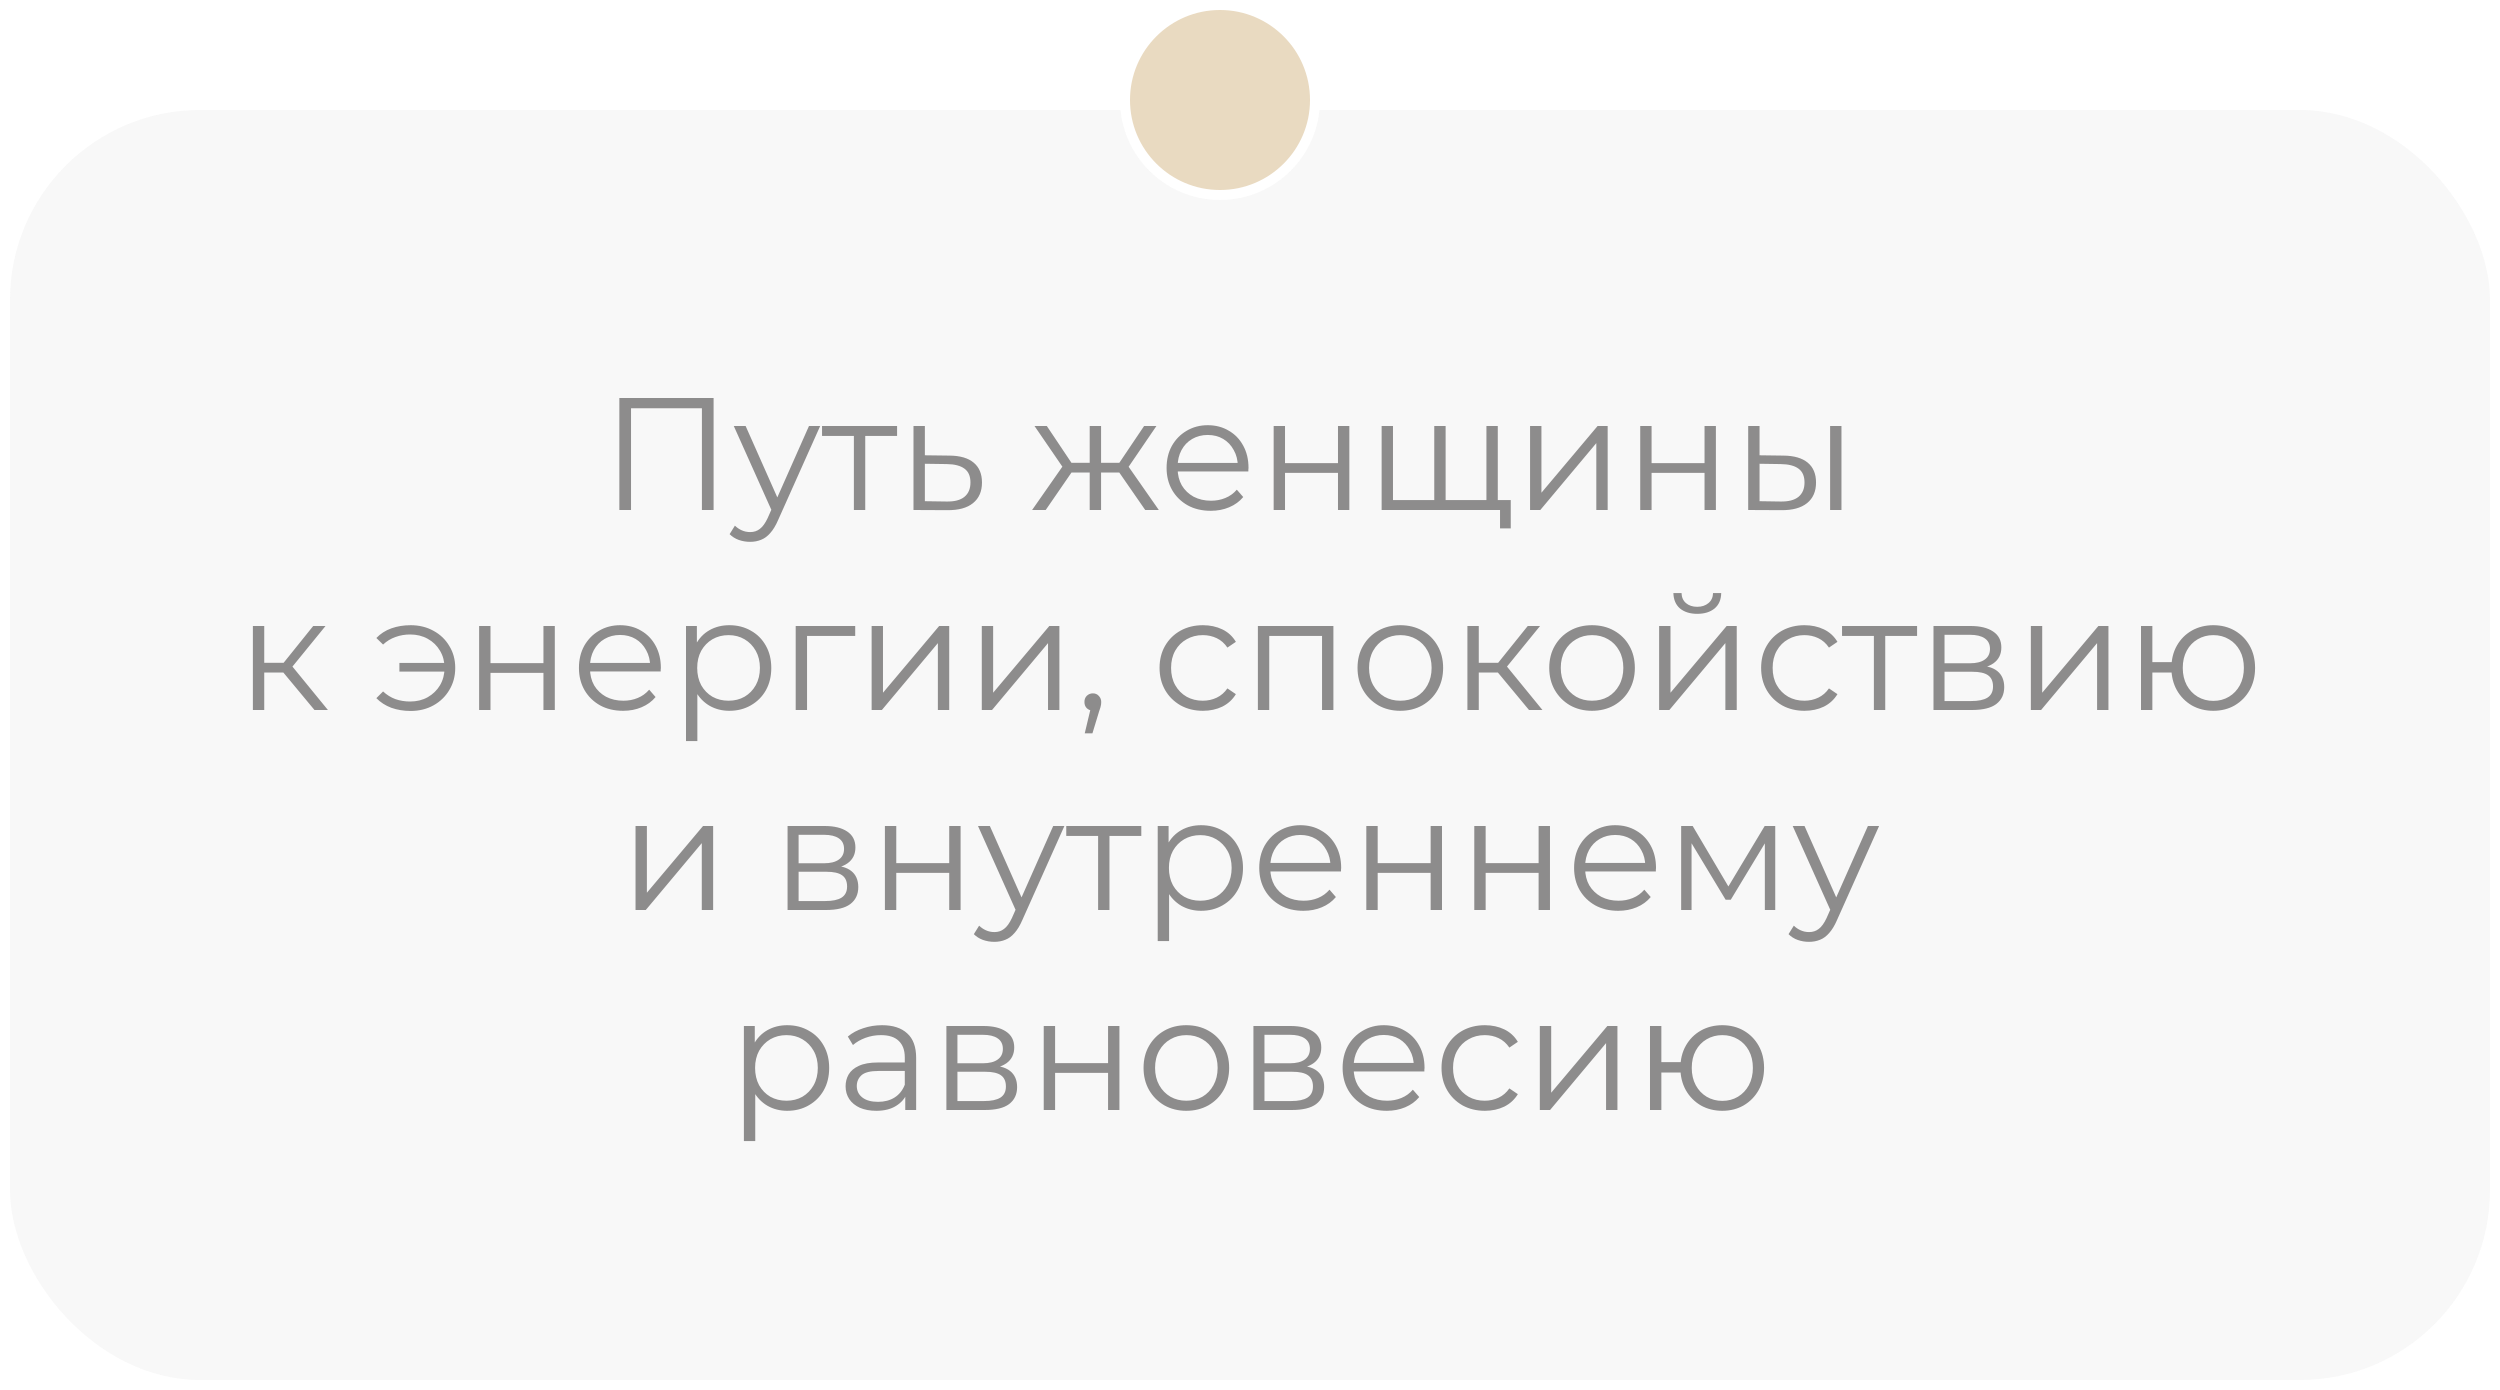 <?xml version="1.0" encoding="UTF-8"?> <svg xmlns="http://www.w3.org/2000/svg" width="250" height="139" viewBox="0 0 250 139" fill="none"><g opacity="0.7"><rect x="0.5" y="10.5" width="249" height="128" rx="19.5" fill="#D9D9D9" fill-opacity="0.6" stroke="white"></rect><g filter="url(#filter0_ii_7196_303)" data-figma-bg-blur-radius="22.2347"><rect y="10" width="250" height="129" rx="20" fill="white" fill-opacity="0.56"></rect></g><path d="M61.935 51V39.8H71.359V51H70.191V40.504L70.495 40.824H62.799L63.103 40.504V51H61.935ZM75.01 54.184C74.615 54.184 74.237 54.12 73.874 53.992C73.522 53.864 73.218 53.672 72.962 53.416L73.49 52.568C73.703 52.771 73.933 52.925 74.178 53.032C74.434 53.149 74.717 53.208 75.026 53.208C75.399 53.208 75.719 53.101 75.986 52.888C76.263 52.685 76.525 52.323 76.77 51.8L77.314 50.568L77.442 50.392L80.898 42.6H82.018L77.81 52.008C77.575 52.552 77.314 52.984 77.026 53.304C76.749 53.624 76.445 53.848 76.114 53.976C75.783 54.115 75.415 54.184 75.01 54.184ZM77.25 51.24L73.378 42.6H74.562L77.986 50.312L77.25 51.24ZM85.388 51V43.288L85.676 43.592H82.204V42.6H89.708V43.592H86.236L86.524 43.288V51H85.388ZM94.966 45.56C96.022 45.571 96.822 45.805 97.366 46.264C97.921 46.723 98.198 47.384 98.198 48.248C98.198 49.144 97.9 49.832 97.302 50.312C96.716 50.792 95.862 51.027 94.742 51.016L91.35 51V42.6H92.486V45.528L94.966 45.56ZM94.678 50.152C95.457 50.163 96.044 50.008 96.438 49.688C96.844 49.357 97.046 48.877 97.046 48.248C97.046 47.619 96.849 47.16 96.454 46.872C96.06 46.573 95.468 46.419 94.678 46.408L92.486 46.376V50.12L94.678 50.152ZM114.522 51L111.642 46.84L112.586 46.28L115.882 51H114.522ZM109.754 47.256V46.28H112.41V47.256H109.754ZM112.698 46.92L111.61 46.76L114.41 42.6H115.642L112.698 46.92ZM104.57 51H103.21L106.506 46.28L107.434 46.84L104.57 51ZM110.106 51H108.97V42.6H110.106V51ZM109.322 47.256H106.682V46.28H109.322V47.256ZM106.41 46.92L103.45 42.6H104.682L107.466 46.76L106.41 46.92ZM121.075 51.08C120.201 51.08 119.433 50.899 118.771 50.536C118.11 50.163 117.593 49.656 117.219 49.016C116.846 48.365 116.659 47.624 116.659 46.792C116.659 45.96 116.835 45.224 117.187 44.584C117.55 43.944 118.041 43.443 118.659 43.08C119.289 42.707 119.993 42.52 120.771 42.52C121.561 42.52 122.259 42.701 122.867 43.064C123.486 43.416 123.971 43.917 124.323 44.568C124.675 45.208 124.851 45.949 124.851 46.792C124.851 46.845 124.846 46.904 124.835 46.968C124.835 47.021 124.835 47.08 124.835 47.144H117.523V46.296H124.227L123.779 46.632C123.779 46.024 123.646 45.485 123.379 45.016C123.123 44.536 122.771 44.163 122.323 43.896C121.875 43.629 121.358 43.496 120.771 43.496C120.195 43.496 119.678 43.629 119.219 43.896C118.761 44.163 118.403 44.536 118.147 45.016C117.891 45.496 117.763 46.045 117.763 46.664V46.84C117.763 47.48 117.902 48.045 118.179 48.536C118.467 49.016 118.862 49.395 119.363 49.672C119.875 49.939 120.457 50.072 121.107 50.072C121.619 50.072 122.094 49.981 122.531 49.8C122.979 49.619 123.363 49.341 123.683 48.968L124.323 49.704C123.95 50.152 123.481 50.493 122.915 50.728C122.361 50.963 121.747 51.08 121.075 51.08ZM127.366 51V42.6H128.502V46.312H133.798V42.6H134.934V51H133.798V47.288H128.502V51H127.366ZM143.683 50.008L143.427 50.312V42.6H144.563V50.312L144.259 50.008H148.947L148.643 50.312V42.6H149.779V51H138.163V42.6H139.299V50.312L139.011 50.008H143.683ZM150.003 52.84V50.696L150.291 51H148.579V50.008H151.075V52.84H150.003ZM153.007 51V42.6H154.143V49.272L159.759 42.6H160.767V51H159.631V44.312L154.031 51H153.007ZM164.022 51V42.6H165.158V46.312H170.454V42.6H171.59V51H170.454V47.288H165.158V51H164.022ZM183.011 51V42.6H184.147V51H183.011ZM178.355 45.56C179.411 45.571 180.216 45.805 180.771 46.264C181.326 46.723 181.603 47.384 181.603 48.248C181.603 49.144 181.304 49.832 180.707 50.312C180.11 50.792 179.256 51.027 178.147 51.016L174.819 51V42.6H175.955V45.528L178.355 45.56ZM178.067 50.152C178.856 50.163 179.448 50.008 179.843 49.688C180.248 49.357 180.451 48.877 180.451 48.248C180.451 47.619 180.254 47.16 179.859 46.872C179.464 46.573 178.867 46.419 178.067 46.408L175.955 46.376V50.12L178.067 50.152ZM31.448 71L27.992 66.84L28.936 66.28L32.792 71H31.448ZM25.288 71V62.6H26.424V71H25.288ZM26.072 67.256V66.28H28.776V67.256H26.072ZM29.032 66.92L27.976 66.76L31.32 62.6H32.552L29.032 66.92ZM39.94 67.16V66.296H44.82V67.16H39.94ZM41.06 62.52C41.914 62.52 42.676 62.707 43.348 63.08C44.02 63.443 44.548 63.949 44.932 64.6C45.327 65.24 45.524 65.971 45.524 66.792C45.524 67.613 45.327 68.349 44.932 69C44.548 69.651 44.02 70.163 43.348 70.536C42.676 70.909 41.914 71.096 41.06 71.096C40.367 71.096 39.722 70.989 39.124 70.776C38.538 70.552 38.042 70.232 37.636 69.816L38.308 69.144C38.671 69.485 39.082 69.741 39.54 69.912C39.999 70.072 40.49 70.152 41.012 70.152C41.674 70.152 42.26 70.008 42.772 69.72C43.295 69.421 43.706 69.021 44.004 68.52C44.303 68.008 44.452 67.432 44.452 66.792C44.452 66.152 44.303 65.581 44.004 65.08C43.706 64.568 43.295 64.168 42.772 63.88C42.26 63.592 41.674 63.448 41.012 63.448C40.49 63.448 39.999 63.533 39.54 63.704C39.082 63.864 38.671 64.115 38.308 64.456L37.636 63.8C38.042 63.373 38.538 63.053 39.124 62.84C39.722 62.627 40.367 62.52 41.06 62.52ZM47.913 71V62.6H49.049V66.312H54.345V62.6H55.481V71H54.345V67.288H49.049V71H47.913ZM62.31 71.08C61.435 71.08 60.667 70.899 60.006 70.536C59.344 70.163 58.827 69.656 58.454 69.016C58.08 68.365 57.894 67.624 57.894 66.792C57.894 65.96 58.07 65.224 58.422 64.584C58.784 63.944 59.275 63.443 59.894 63.08C60.523 62.707 61.227 62.52 62.006 62.52C62.795 62.52 63.494 62.701 64.102 63.064C64.72 63.416 65.206 63.917 65.558 64.568C65.91 65.208 66.086 65.949 66.086 66.792C66.086 66.845 66.08 66.904 66.07 66.968C66.07 67.021 66.07 67.08 66.07 67.144H58.758V66.296H65.462L65.014 66.632C65.014 66.024 64.88 65.485 64.614 65.016C64.358 64.536 64.006 64.163 63.558 63.896C63.11 63.629 62.592 63.496 62.006 63.496C61.43 63.496 60.912 63.629 60.454 63.896C59.995 64.163 59.638 64.536 59.382 65.016C59.126 65.496 58.998 66.045 58.998 66.664V66.84C58.998 67.48 59.136 68.045 59.414 68.536C59.702 69.016 60.096 69.395 60.598 69.672C61.11 69.939 61.691 70.072 62.342 70.072C62.854 70.072 63.328 69.981 63.766 69.8C64.214 69.619 64.598 69.341 64.918 68.968L65.558 69.704C65.184 70.152 64.715 70.493 64.15 70.728C63.595 70.963 62.982 71.08 62.31 71.08ZM72.936 71.08C72.211 71.08 71.555 70.915 70.968 70.584C70.382 70.243 69.912 69.757 69.56 69.128C69.219 68.488 69.048 67.709 69.048 66.792C69.048 65.875 69.219 65.101 69.56 64.472C69.902 63.832 70.366 63.347 70.952 63.016C71.539 62.685 72.2 62.52 72.936 62.52C73.736 62.52 74.451 62.701 75.08 63.064C75.72 63.416 76.222 63.917 76.584 64.568C76.947 65.208 77.128 65.949 77.128 66.792C77.128 67.645 76.947 68.392 76.584 69.032C76.222 69.672 75.72 70.173 75.08 70.536C74.451 70.899 73.736 71.08 72.936 71.08ZM68.6 74.104V62.6H69.688V65.128L69.576 66.808L69.736 68.504V74.104H68.6ZM72.856 70.072C73.454 70.072 73.987 69.939 74.456 69.672C74.926 69.395 75.299 69.011 75.576 68.52C75.854 68.019 75.992 67.443 75.992 66.792C75.992 66.141 75.854 65.571 75.576 65.08C75.299 64.589 74.926 64.205 74.456 63.928C73.987 63.651 73.454 63.512 72.856 63.512C72.259 63.512 71.72 63.651 71.24 63.928C70.771 64.205 70.398 64.589 70.12 65.08C69.854 65.571 69.72 66.141 69.72 66.792C69.72 67.443 69.854 68.019 70.12 68.52C70.398 69.011 70.771 69.395 71.24 69.672C71.72 69.939 72.259 70.072 72.856 70.072ZM79.569 71V62.6H85.521V63.592H80.417L80.705 63.304V71H79.569ZM87.163 71V62.6H88.299V69.272L93.915 62.6H94.923V71H93.787V64.312L88.187 71H87.163ZM98.178 71V62.6H99.314V69.272L104.931 62.6H105.939V71H104.803V64.312L99.203 71H98.178ZM108.474 73.336L109.178 70.376L109.306 71.064C109.061 71.064 108.853 70.984 108.682 70.824C108.522 70.664 108.442 70.456 108.442 70.2C108.442 69.944 108.522 69.736 108.682 69.576C108.853 69.416 109.055 69.336 109.29 69.336C109.535 69.336 109.733 69.421 109.882 69.592C110.042 69.763 110.122 69.965 110.122 70.2C110.122 70.285 110.117 70.371 110.106 70.456C110.095 70.541 110.074 70.637 110.042 70.744C110.01 70.851 109.967 70.979 109.914 71.128L109.242 73.336H108.474ZM120.292 71.08C119.46 71.08 118.714 70.899 118.052 70.536C117.402 70.163 116.89 69.656 116.516 69.016C116.143 68.365 115.956 67.624 115.956 66.792C115.956 65.949 116.143 65.208 116.516 64.568C116.89 63.928 117.402 63.427 118.052 63.064C118.714 62.701 119.46 62.52 120.292 62.52C121.007 62.52 121.652 62.659 122.228 62.936C122.804 63.213 123.258 63.629 123.588 64.184L122.74 64.76C122.452 64.333 122.095 64.019 121.668 63.816C121.242 63.613 120.778 63.512 120.276 63.512C119.679 63.512 119.14 63.651 118.66 63.928C118.18 64.195 117.802 64.573 117.524 65.064C117.247 65.555 117.108 66.131 117.108 66.792C117.108 67.453 117.247 68.029 117.524 68.52C117.802 69.011 118.18 69.395 118.66 69.672C119.14 69.939 119.679 70.072 120.276 70.072C120.778 70.072 121.242 69.971 121.668 69.768C122.095 69.565 122.452 69.256 122.74 68.84L123.588 69.416C123.258 69.96 122.804 70.376 122.228 70.664C121.652 70.941 121.007 71.08 120.292 71.08ZM125.788 71V62.6H133.34V71H132.204V63.288L132.492 63.592H126.636L126.924 63.288V71H125.788ZM140.025 71.08C139.214 71.08 138.484 70.899 137.833 70.536C137.193 70.163 136.686 69.656 136.313 69.016C135.94 68.365 135.753 67.624 135.753 66.792C135.753 65.949 135.94 65.208 136.313 64.568C136.686 63.928 137.193 63.427 137.833 63.064C138.473 62.701 139.204 62.52 140.025 62.52C140.857 62.52 141.593 62.701 142.233 63.064C142.884 63.427 143.39 63.928 143.753 64.568C144.126 65.208 144.313 65.949 144.313 66.792C144.313 67.624 144.126 68.365 143.753 69.016C143.39 69.656 142.884 70.163 142.233 70.536C141.582 70.899 140.846 71.08 140.025 71.08ZM140.025 70.072C140.633 70.072 141.172 69.939 141.641 69.672C142.11 69.395 142.478 69.011 142.745 68.52C143.022 68.019 143.161 67.443 143.161 66.792C143.161 66.131 143.022 65.555 142.745 65.064C142.478 64.573 142.11 64.195 141.641 63.928C141.172 63.651 140.638 63.512 140.041 63.512C139.444 63.512 138.91 63.651 138.441 63.928C137.972 64.195 137.598 64.573 137.321 65.064C137.044 65.555 136.905 66.131 136.905 66.792C136.905 67.443 137.044 68.019 137.321 68.52C137.598 69.011 137.972 69.395 138.441 69.672C138.91 69.939 139.438 70.072 140.025 70.072ZM152.901 71L149.445 66.84L150.389 66.28L154.245 71H152.901ZM146.741 71V62.6H147.877V71H146.741ZM147.525 67.256V66.28H150.229V67.256H147.525ZM150.485 66.92L149.429 66.76L152.773 62.6H154.005L150.485 66.92ZM159.197 71.08C158.386 71.08 157.656 70.899 157.005 70.536C156.365 70.163 155.858 69.656 155.485 69.016C155.112 68.365 154.925 67.624 154.925 66.792C154.925 65.949 155.112 65.208 155.485 64.568C155.858 63.928 156.365 63.427 157.005 63.064C157.645 62.701 158.376 62.52 159.197 62.52C160.029 62.52 160.765 62.701 161.405 63.064C162.056 63.427 162.562 63.928 162.925 64.568C163.298 65.208 163.485 65.949 163.485 66.792C163.485 67.624 163.298 68.365 162.925 69.016C162.562 69.656 162.056 70.163 161.405 70.536C160.754 70.899 160.018 71.08 159.197 71.08ZM159.197 70.072C159.805 70.072 160.344 69.939 160.813 69.672C161.282 69.395 161.65 69.011 161.917 68.52C162.194 68.019 162.333 67.443 162.333 66.792C162.333 66.131 162.194 65.555 161.917 65.064C161.65 64.573 161.282 64.195 160.813 63.928C160.344 63.651 159.81 63.512 159.213 63.512C158.616 63.512 158.082 63.651 157.613 63.928C157.144 64.195 156.77 64.573 156.493 65.064C156.216 65.555 156.077 66.131 156.077 66.792C156.077 67.443 156.216 68.019 156.493 68.52C156.77 69.011 157.144 69.395 157.613 69.672C158.082 69.939 158.61 70.072 159.197 70.072ZM165.913 71V62.6H167.049V69.272L172.665 62.6H173.673V71H172.537V64.312L166.937 71H165.913ZM169.721 61.384C169.017 61.384 168.446 61.208 168.009 60.856C167.582 60.493 167.358 59.976 167.337 59.304H168.153C168.164 59.731 168.313 60.067 168.601 60.312C168.889 60.557 169.262 60.68 169.721 60.68C170.18 60.68 170.553 60.557 170.841 60.312C171.14 60.067 171.294 59.731 171.305 59.304H172.121C172.11 59.976 171.886 60.493 171.449 60.856C171.012 61.208 170.436 61.384 169.721 61.384ZM180.449 71.08C179.617 71.08 178.87 70.899 178.209 70.536C177.558 70.163 177.046 69.656 176.673 69.016C176.299 68.365 176.113 67.624 176.113 66.792C176.113 65.949 176.299 65.208 176.673 64.568C177.046 63.928 177.558 63.427 178.209 63.064C178.87 62.701 179.617 62.52 180.449 62.52C181.163 62.52 181.809 62.659 182.385 62.936C182.961 63.213 183.414 63.629 183.745 64.184L182.897 64.76C182.609 64.333 182.251 64.019 181.825 63.816C181.398 63.613 180.934 63.512 180.433 63.512C179.835 63.512 179.297 63.651 178.817 63.928C178.337 64.195 177.958 64.573 177.681 65.064C177.403 65.555 177.265 66.131 177.265 66.792C177.265 67.453 177.403 68.029 177.681 68.52C177.958 69.011 178.337 69.395 178.817 69.672C179.297 69.939 179.835 70.072 180.433 70.072C180.934 70.072 181.398 69.971 181.825 69.768C182.251 69.565 182.609 69.256 182.897 68.84L183.745 69.416C183.414 69.96 182.961 70.376 182.385 70.664C181.809 70.941 181.163 71.08 180.449 71.08ZM187.388 71V63.288L187.676 63.592H184.204V62.6H191.708V63.592H188.236L188.524 63.288V71H187.388ZM193.35 71V62.6H197.062C198.012 62.6 198.758 62.781 199.302 63.144C199.857 63.507 200.134 64.04 200.134 64.744C200.134 65.427 199.873 65.955 199.35 66.328C198.828 66.691 198.14 66.872 197.286 66.872L197.51 66.536C198.513 66.536 199.249 66.723 199.718 67.096C200.188 67.469 200.422 68.008 200.422 68.712C200.422 69.437 200.156 70.003 199.622 70.408C199.1 70.803 198.284 71 197.174 71H193.35ZM194.454 70.104H197.126C197.841 70.104 198.38 69.992 198.742 69.768C199.116 69.533 199.302 69.16 199.302 68.648C199.302 68.136 199.137 67.763 198.806 67.528C198.476 67.293 197.953 67.176 197.238 67.176H194.454V70.104ZM194.454 66.328H196.982C197.633 66.328 198.129 66.205 198.47 65.96C198.822 65.715 198.998 65.357 198.998 64.888C198.998 64.419 198.822 64.067 198.47 63.832C198.129 63.597 197.633 63.48 196.982 63.48H194.454V66.328ZM203.085 71V62.6H204.221V69.272L209.837 62.6H210.845V71H209.709V64.312L204.109 71H203.085ZM214.1 71V62.6H215.236V66.216H217.796V67.256H215.236V71H214.1ZM221.332 71.08C220.532 71.08 219.812 70.899 219.172 70.536C218.543 70.163 218.047 69.656 217.684 69.016C217.322 68.365 217.14 67.624 217.14 66.792C217.14 65.949 217.322 65.208 217.684 64.568C218.047 63.928 218.543 63.427 219.172 63.064C219.812 62.701 220.532 62.52 221.332 62.52C222.132 62.52 222.847 62.701 223.476 63.064C224.106 63.427 224.602 63.928 224.964 64.568C225.327 65.208 225.508 65.949 225.508 66.792C225.508 67.624 225.327 68.365 224.964 69.016C224.602 69.656 224.106 70.163 223.476 70.536C222.847 70.899 222.132 71.08 221.332 71.08ZM221.332 70.088C221.919 70.088 222.442 69.949 222.9 69.672C223.359 69.395 223.722 69.011 223.988 68.52C224.255 68.019 224.388 67.443 224.388 66.792C224.388 66.131 224.255 65.555 223.988 65.064C223.722 64.573 223.359 64.195 222.9 63.928C222.442 63.651 221.919 63.512 221.332 63.512C220.756 63.512 220.234 63.651 219.764 63.928C219.306 64.195 218.943 64.573 218.676 65.064C218.41 65.555 218.276 66.131 218.276 66.792C218.276 67.443 218.41 68.019 218.676 68.52C218.943 69.011 219.306 69.395 219.764 69.672C220.234 69.949 220.756 70.088 221.332 70.088ZM63.553 91V82.6H64.689V89.272L70.305 82.6H71.314V91H70.177V84.312L64.578 91H63.553ZM78.757 91V82.6H82.469C83.418 82.6 84.165 82.781 84.709 83.144C85.263 83.507 85.541 84.04 85.541 84.744C85.541 85.427 85.279 85.955 84.757 86.328C84.234 86.691 83.546 86.872 82.693 86.872L82.917 86.536C83.919 86.536 84.655 86.723 85.125 87.096C85.594 87.469 85.829 88.008 85.829 88.712C85.829 89.437 85.562 90.003 85.029 90.408C84.506 90.803 83.69 91 82.581 91H78.757ZM79.861 90.104H82.533C83.247 90.104 83.786 89.992 84.149 89.768C84.522 89.533 84.709 89.16 84.709 88.648C84.709 88.136 84.543 87.763 84.213 87.528C83.882 87.293 83.359 87.176 82.645 87.176H79.861V90.104ZM79.861 86.328H82.389C83.039 86.328 83.535 86.205 83.877 85.96C84.229 85.715 84.405 85.357 84.405 84.888C84.405 84.419 84.229 84.067 83.877 83.832C83.535 83.597 83.039 83.48 82.389 83.48H79.861V86.328ZM88.491 91V82.6H89.627V86.312H94.923V82.6H96.059V91H94.923V87.288H89.627V91H88.491ZM99.432 94.184C99.037 94.184 98.659 94.12 98.296 93.992C97.944 93.864 97.64 93.672 97.384 93.416L97.912 92.568C98.125 92.771 98.355 92.925 98.6 93.032C98.856 93.149 99.138 93.208 99.448 93.208C99.821 93.208 100.141 93.101 100.408 92.888C100.685 92.685 100.947 92.323 101.192 91.8L101.736 90.568L101.864 90.392L105.32 82.6H106.44L102.232 92.008C101.997 92.552 101.736 92.984 101.448 93.304C101.171 93.624 100.867 93.848 100.536 93.976C100.205 94.115 99.837 94.184 99.432 94.184ZM101.672 91.24L97.8 82.6H98.984L102.408 90.312L101.672 91.24ZM109.81 91V83.288L110.098 83.592H106.626V82.6H114.13V83.592H110.658L110.946 83.288V91H109.81ZM120.108 91.08C119.383 91.08 118.727 90.915 118.14 90.584C117.554 90.243 117.084 89.757 116.732 89.128C116.391 88.488 116.22 87.709 116.22 86.792C116.22 85.875 116.391 85.101 116.732 84.472C117.074 83.832 117.538 83.347 118.124 83.016C118.711 82.685 119.372 82.52 120.108 82.52C120.908 82.52 121.623 82.701 122.252 83.064C122.892 83.416 123.394 83.917 123.756 84.568C124.119 85.208 124.3 85.949 124.3 86.792C124.3 87.645 124.119 88.392 123.756 89.032C123.394 89.672 122.892 90.173 122.252 90.536C121.623 90.899 120.908 91.08 120.108 91.08ZM115.772 94.104V82.6H116.86V85.128L116.748 86.808L116.908 88.504V94.104H115.772ZM120.028 90.072C120.626 90.072 121.159 89.939 121.628 89.672C122.098 89.395 122.471 89.011 122.748 88.52C123.026 88.019 123.164 87.443 123.164 86.792C123.164 86.141 123.026 85.571 122.748 85.08C122.471 84.589 122.098 84.205 121.628 83.928C121.159 83.651 120.626 83.512 120.028 83.512C119.431 83.512 118.892 83.651 118.412 83.928C117.943 84.205 117.57 84.589 117.292 85.08C117.026 85.571 116.892 86.141 116.892 86.792C116.892 87.443 117.026 88.019 117.292 88.52C117.57 89.011 117.943 89.395 118.412 89.672C118.892 89.939 119.431 90.072 120.028 90.072ZM130.341 91.08C129.466 91.08 128.698 90.899 128.037 90.536C127.376 90.163 126.858 89.656 126.485 89.016C126.112 88.365 125.925 87.624 125.925 86.792C125.925 85.96 126.101 85.224 126.453 84.584C126.816 83.944 127.306 83.443 127.925 83.08C128.554 82.707 129.258 82.52 130.037 82.52C130.826 82.52 131.525 82.701 132.133 83.064C132.752 83.416 133.237 83.917 133.589 84.568C133.941 85.208 134.117 85.949 134.117 86.792C134.117 86.845 134.112 86.904 134.101 86.968C134.101 87.021 134.101 87.08 134.101 87.144H126.789V86.296H133.493L133.045 86.632C133.045 86.024 132.912 85.485 132.645 85.016C132.389 84.536 132.037 84.163 131.589 83.896C131.141 83.629 130.624 83.496 130.037 83.496C129.461 83.496 128.944 83.629 128.485 83.896C128.026 84.163 127.669 84.536 127.413 85.016C127.157 85.496 127.029 86.045 127.029 86.664V86.84C127.029 87.48 127.168 88.045 127.445 88.536C127.733 89.016 128.128 89.395 128.629 89.672C129.141 89.939 129.722 90.072 130.373 90.072C130.885 90.072 131.36 89.981 131.797 89.8C132.245 89.619 132.629 89.341 132.949 88.968L133.589 89.704C133.216 90.152 132.746 90.493 132.181 90.728C131.626 90.963 131.013 91.08 130.341 91.08ZM136.632 91V82.6H137.768V86.312H143.064V82.6H144.2V91H143.064V87.288H137.768V91H136.632ZM147.429 91V82.6H148.565V86.312H153.861V82.6H154.997V91H153.861V87.288H148.565V91H147.429ZM161.825 91.08C160.951 91.08 160.183 90.899 159.521 90.536C158.86 90.163 158.343 89.656 157.969 89.016C157.596 88.365 157.409 87.624 157.409 86.792C157.409 85.96 157.585 85.224 157.937 84.584C158.3 83.944 158.791 83.443 159.409 83.08C160.039 82.707 160.743 82.52 161.521 82.52C162.311 82.52 163.009 82.701 163.617 83.064C164.236 83.416 164.721 83.917 165.073 84.568C165.425 85.208 165.601 85.949 165.601 86.792C165.601 86.845 165.596 86.904 165.585 86.968C165.585 87.021 165.585 87.08 165.585 87.144H158.273V86.296H164.977L164.529 86.632C164.529 86.024 164.396 85.485 164.129 85.016C163.873 84.536 163.521 84.163 163.073 83.896C162.625 83.629 162.108 83.496 161.521 83.496C160.945 83.496 160.428 83.629 159.969 83.896C159.511 84.163 159.153 84.536 158.897 85.016C158.641 85.496 158.513 86.045 158.513 86.664V86.84C158.513 87.48 158.652 88.045 158.929 88.536C159.217 89.016 159.612 89.395 160.113 89.672C160.625 89.939 161.207 90.072 161.857 90.072C162.369 90.072 162.844 89.981 163.281 89.8C163.729 89.619 164.113 89.341 164.433 88.968L165.073 89.704C164.7 90.152 164.231 90.493 163.665 90.728C163.111 90.963 162.497 91.08 161.825 91.08ZM168.116 91V82.6H169.268L173.076 89.048H172.596L176.468 82.6H177.524V91H176.484V83.896L176.692 83.992L173.076 89.976H172.564L168.916 83.928L169.156 83.88V91H168.116ZM180.901 94.184C180.506 94.184 180.127 94.12 179.765 93.992C179.413 93.864 179.109 93.672 178.853 93.416L179.381 92.568C179.594 92.771 179.823 92.925 180.069 93.032C180.325 93.149 180.607 93.208 180.917 93.208C181.29 93.208 181.61 93.101 181.877 92.888C182.154 92.685 182.415 92.323 182.661 91.8L183.205 90.568L183.333 90.392L186.789 82.6H187.909L183.701 92.008C183.466 92.552 183.205 92.984 182.917 93.304C182.639 93.624 182.335 93.848 182.005 93.976C181.674 94.115 181.306 94.184 180.901 94.184ZM183.141 91.24L179.269 82.6H180.453L183.877 90.312L183.141 91.24ZM78.725 111.08C78 111.08 77.344 110.915 76.757 110.584C76.171 110.243 75.701 109.757 75.349 109.128C75.008 108.488 74.837 107.709 74.837 106.792C74.837 105.875 75.008 105.101 75.349 104.472C75.691 103.832 76.155 103.347 76.741 103.016C77.328 102.685 77.989 102.52 78.725 102.52C79.525 102.52 80.24 102.701 80.869 103.064C81.509 103.416 82.011 103.917 82.373 104.568C82.736 105.208 82.917 105.949 82.917 106.792C82.917 107.645 82.736 108.392 82.373 109.032C82.011 109.672 81.509 110.173 80.869 110.536C80.24 110.899 79.525 111.08 78.725 111.08ZM74.389 114.104V102.6H75.477V105.128L75.365 106.808L75.525 108.504V114.104H74.389ZM78.645 110.072C79.243 110.072 79.776 109.939 80.245 109.672C80.715 109.395 81.088 109.011 81.365 108.52C81.643 108.019 81.781 107.443 81.781 106.792C81.781 106.141 81.643 105.571 81.365 105.08C81.088 104.589 80.715 104.205 80.245 103.928C79.776 103.651 79.243 103.512 78.645 103.512C78.048 103.512 77.509 103.651 77.029 103.928C76.56 104.205 76.187 104.589 75.909 105.08C75.643 105.571 75.509 106.141 75.509 106.792C75.509 107.443 75.643 108.019 75.909 108.52C76.187 109.011 76.56 109.395 77.029 109.672C77.509 109.939 78.048 110.072 78.645 110.072ZM90.527 111V109.144L90.479 108.84V105.736C90.479 105.021 90.277 104.472 89.871 104.088C89.477 103.704 88.885 103.512 88.095 103.512C87.551 103.512 87.034 103.603 86.543 103.784C86.053 103.965 85.637 104.205 85.295 104.504L84.783 103.656C85.21 103.293 85.722 103.016 86.319 102.824C86.917 102.621 87.546 102.52 88.207 102.52C89.295 102.52 90.133 102.792 90.719 103.336C91.317 103.869 91.615 104.685 91.615 105.784V111H90.527ZM87.631 111.08C87.002 111.08 86.453 110.979 85.983 110.776C85.525 110.563 85.173 110.275 84.927 109.912C84.682 109.539 84.559 109.112 84.559 108.632C84.559 108.195 84.661 107.8 84.863 107.448C85.077 107.085 85.418 106.797 85.887 106.584C86.367 106.36 87.007 106.248 87.807 106.248H90.703V107.096H87.839C87.029 107.096 86.463 107.24 86.143 107.528C85.834 107.816 85.679 108.173 85.679 108.6C85.679 109.08 85.866 109.464 86.239 109.752C86.613 110.04 87.135 110.184 87.807 110.184C88.447 110.184 88.997 110.04 89.455 109.752C89.925 109.453 90.266 109.027 90.479 108.472L90.735 109.256C90.522 109.811 90.149 110.253 89.615 110.584C89.093 110.915 88.431 111.08 87.631 111.08ZM94.639 111V102.6H98.351C99.301 102.6 100.047 102.781 100.591 103.144C101.146 103.507 101.423 104.04 101.423 104.744C101.423 105.427 101.162 105.955 100.639 106.328C100.117 106.691 99.429 106.872 98.575 106.872L98.799 106.536C99.802 106.536 100.538 106.723 101.007 107.096C101.477 107.469 101.711 108.008 101.711 108.712C101.711 109.437 101.445 110.003 100.911 110.408C100.389 110.803 99.573 111 98.463 111H94.639ZM95.743 110.104H98.415C99.13 110.104 99.669 109.992 100.031 109.768C100.405 109.533 100.591 109.16 100.591 108.648C100.591 108.136 100.426 107.763 100.095 107.528C99.765 107.293 99.242 107.176 98.527 107.176H95.743V110.104ZM95.743 106.328H98.271C98.922 106.328 99.418 106.205 99.759 105.96C100.111 105.715 100.287 105.357 100.287 104.888C100.287 104.419 100.111 104.067 99.759 103.832C99.418 103.597 98.922 103.48 98.271 103.48H95.743V106.328ZM104.374 111V102.6H105.51V106.312H110.806V102.6H111.942V111H110.806V107.288H105.51V111H104.374ZM118.627 111.08C117.816 111.08 117.085 110.899 116.435 110.536C115.795 110.163 115.288 109.656 114.915 109.016C114.541 108.365 114.355 107.624 114.355 106.792C114.355 105.949 114.541 105.208 114.915 104.568C115.288 103.928 115.795 103.427 116.435 103.064C117.075 102.701 117.805 102.52 118.627 102.52C119.459 102.52 120.195 102.701 120.835 103.064C121.485 103.427 121.992 103.928 122.355 104.568C122.728 105.208 122.915 105.949 122.915 106.792C122.915 107.624 122.728 108.365 122.355 109.016C121.992 109.656 121.485 110.163 120.835 110.536C120.184 110.899 119.448 111.08 118.627 111.08ZM118.627 110.072C119.235 110.072 119.773 109.939 120.243 109.672C120.712 109.395 121.08 109.011 121.347 108.52C121.624 108.019 121.763 107.443 121.763 106.792C121.763 106.131 121.624 105.555 121.347 105.064C121.08 104.573 120.712 104.195 120.243 103.928C119.773 103.651 119.24 103.512 118.643 103.512C118.045 103.512 117.512 103.651 117.043 103.928C116.573 104.195 116.2 104.573 115.923 105.064C115.645 105.555 115.507 106.131 115.507 106.792C115.507 107.443 115.645 108.019 115.923 108.52C116.2 109.011 116.573 109.395 117.043 109.672C117.512 109.939 118.04 110.072 118.627 110.072ZM125.343 111V102.6H129.055C130.004 102.6 130.751 102.781 131.295 103.144C131.849 103.507 132.127 104.04 132.127 104.744C132.127 105.427 131.865 105.955 131.343 106.328C130.82 106.691 130.132 106.872 129.279 106.872L129.503 106.536C130.505 106.536 131.241 106.723 131.711 107.096C132.18 107.469 132.415 108.008 132.415 108.712C132.415 109.437 132.148 110.003 131.615 110.408C131.092 110.803 130.276 111 129.167 111H125.343ZM126.447 110.104H129.119C129.833 110.104 130.372 109.992 130.735 109.768C131.108 109.533 131.295 109.16 131.295 108.648C131.295 108.136 131.129 107.763 130.799 107.528C130.468 107.293 129.945 107.176 129.231 107.176H126.447V110.104ZM126.447 106.328H128.975C129.625 106.328 130.121 106.205 130.463 105.96C130.815 105.715 130.991 105.357 130.991 104.888C130.991 104.419 130.815 104.067 130.463 103.832C130.121 103.597 129.625 103.48 128.975 103.48H126.447V106.328ZM138.677 111.08C137.802 111.08 137.034 110.899 136.373 110.536C135.712 110.163 135.194 109.656 134.821 109.016C134.448 108.365 134.261 107.624 134.261 106.792C134.261 105.96 134.437 105.224 134.789 104.584C135.152 103.944 135.642 103.443 136.261 103.08C136.89 102.707 137.594 102.52 138.373 102.52C139.162 102.52 139.861 102.701 140.469 103.064C141.088 103.416 141.573 103.917 141.925 104.568C142.277 105.208 142.453 105.949 142.453 106.792C142.453 106.845 142.448 106.904 142.437 106.968C142.437 107.021 142.437 107.08 142.437 107.144H135.125V106.296H141.829L141.381 106.632C141.381 106.024 141.248 105.485 140.981 105.016C140.725 104.536 140.373 104.163 139.925 103.896C139.477 103.629 138.96 103.496 138.373 103.496C137.797 103.496 137.28 103.629 136.821 103.896C136.362 104.163 136.005 104.536 135.749 105.016C135.493 105.496 135.365 106.045 135.365 106.664V106.84C135.365 107.48 135.504 108.045 135.781 108.536C136.069 109.016 136.464 109.395 136.965 109.672C137.477 109.939 138.058 110.072 138.709 110.072C139.221 110.072 139.696 109.981 140.133 109.8C140.581 109.619 140.965 109.341 141.285 108.968L141.925 109.704C141.552 110.152 141.082 110.493 140.517 110.728C139.962 110.963 139.349 111.08 138.677 111.08ZM148.488 111.08C147.656 111.08 146.909 110.899 146.248 110.536C145.597 110.163 145.085 109.656 144.712 109.016C144.338 108.365 144.152 107.624 144.152 106.792C144.152 105.949 144.338 105.208 144.712 104.568C145.085 103.928 145.597 103.427 146.248 103.064C146.909 102.701 147.656 102.52 148.488 102.52C149.202 102.52 149.848 102.659 150.424 102.936C151 103.213 151.453 103.629 151.784 104.184L150.936 104.76C150.648 104.333 150.29 104.019 149.864 103.816C149.437 103.613 148.973 103.512 148.472 103.512C147.874 103.512 147.336 103.651 146.856 103.928C146.376 104.195 145.997 104.573 145.72 105.064C145.442 105.555 145.304 106.131 145.304 106.792C145.304 107.453 145.442 108.029 145.72 108.52C145.997 109.011 146.376 109.395 146.856 109.672C147.336 109.939 147.874 110.072 148.472 110.072C148.973 110.072 149.437 109.971 149.864 109.768C150.29 109.565 150.648 109.256 150.936 108.84L151.784 109.416C151.453 109.96 151 110.376 150.424 110.664C149.848 110.941 149.202 111.08 148.488 111.08ZM153.983 111V102.6H155.119V109.272L160.735 102.6H161.743V111H160.607V104.312L155.007 111H153.983ZM164.999 111V102.6H166.135V106.216H168.695V107.256H166.135V111H164.999ZM172.231 111.08C171.431 111.08 170.711 110.899 170.071 110.536C169.441 110.163 168.945 109.656 168.583 109.016C168.22 108.365 168.039 107.624 168.039 106.792C168.039 105.949 168.22 105.208 168.583 104.568C168.945 103.928 169.441 103.427 170.071 103.064C170.711 102.701 171.431 102.52 172.231 102.52C173.031 102.52 173.745 102.701 174.375 103.064C175.004 103.427 175.5 103.928 175.863 104.568C176.225 105.208 176.407 105.949 176.407 106.792C176.407 107.624 176.225 108.365 175.863 109.016C175.5 109.656 175.004 110.163 174.375 110.536C173.745 110.899 173.031 111.08 172.231 111.08ZM172.231 110.088C172.817 110.088 173.34 109.949 173.799 109.672C174.257 109.395 174.62 109.011 174.887 108.52C175.153 108.019 175.287 107.443 175.287 106.792C175.287 106.131 175.153 105.555 174.887 105.064C174.62 104.573 174.257 104.195 173.799 103.928C173.34 103.651 172.817 103.512 172.231 103.512C171.655 103.512 171.132 103.651 170.663 103.928C170.204 104.195 169.841 104.573 169.575 105.064C169.308 105.555 169.175 106.131 169.175 106.792C169.175 107.443 169.308 108.019 169.575 108.52C169.841 109.011 170.204 109.395 170.663 109.672C171.132 109.949 171.655 110.088 172.231 110.088Z" fill="#5D5B5B"></path><circle data-figma-bg-blur-radius="20" cx="122" cy="10" r="9.5" fill="#E0CAA6" stroke="white"></circle></g><defs><filter id="filter0_ii_7196_303" x="-22.235" y="-12.235" width="294.469" height="173.469" filterUnits="userSpaceOnUse" color-interpolation-filters="sRGB"><feFlood flood-opacity="0" result="BackgroundImageFix"></feFlood><feBlend mode="normal" in="SourceGraphic" in2="BackgroundImageFix" result="shape"></feBlend><feColorMatrix in="SourceAlpha" type="matrix" values="0 0 0 0 0 0 0 0 0 0 0 0 0 0 0 0 0 0 127 0" result="hardAlpha"></feColorMatrix><feOffset dx="-2.527" dy="2.527"></feOffset><feGaussianBlur stdDeviation="1.263"></feGaussianBlur><feComposite in2="hardAlpha" operator="arithmetic" k2="-1" k3="1"></feComposite><feColorMatrix type="matrix" values="0 0 0 0 1 0 0 0 0 1 0 0 0 0 1 0 0 0 0.384 0"></feColorMatrix><feBlend mode="normal" in2="shape" result="effect1_innerShadow_7196_303"></feBlend><feColorMatrix in="SourceAlpha" type="matrix" values="0 0 0 0 0 0 0 0 0 0 0 0 0 0 0 0 0 0 127 0" result="hardAlpha"></feColorMatrix><feOffset dx="2.527" dy="-2.527"></feOffset><feGaussianBlur stdDeviation="1.263"></feGaussianBlur><feComposite in2="hardAlpha" operator="arithmetic" k2="-1" k3="1"></feComposite><feColorMatrix type="matrix" values="0 0 0 0 0.715 0 0 0 0 0.715 0 0 0 0 0.715 0 0 0 0.384 0"></feColorMatrix><feBlend mode="normal" in2="effect1_innerShadow_7196_303" result="effect2_innerShadow_7196_303"></feBlend></filter><clipPath id="bgblur_0_7196_303_clip_path" transform="translate(22.235 12.235)"><rect y="10" width="250" height="129" rx="20"></rect></clipPath><clipPath id="bgblur_1_7196_303_clip_path" transform="translate(-92 20)"><circle cx="122" cy="10" r="9.5"></circle></clipPath></defs></svg> 